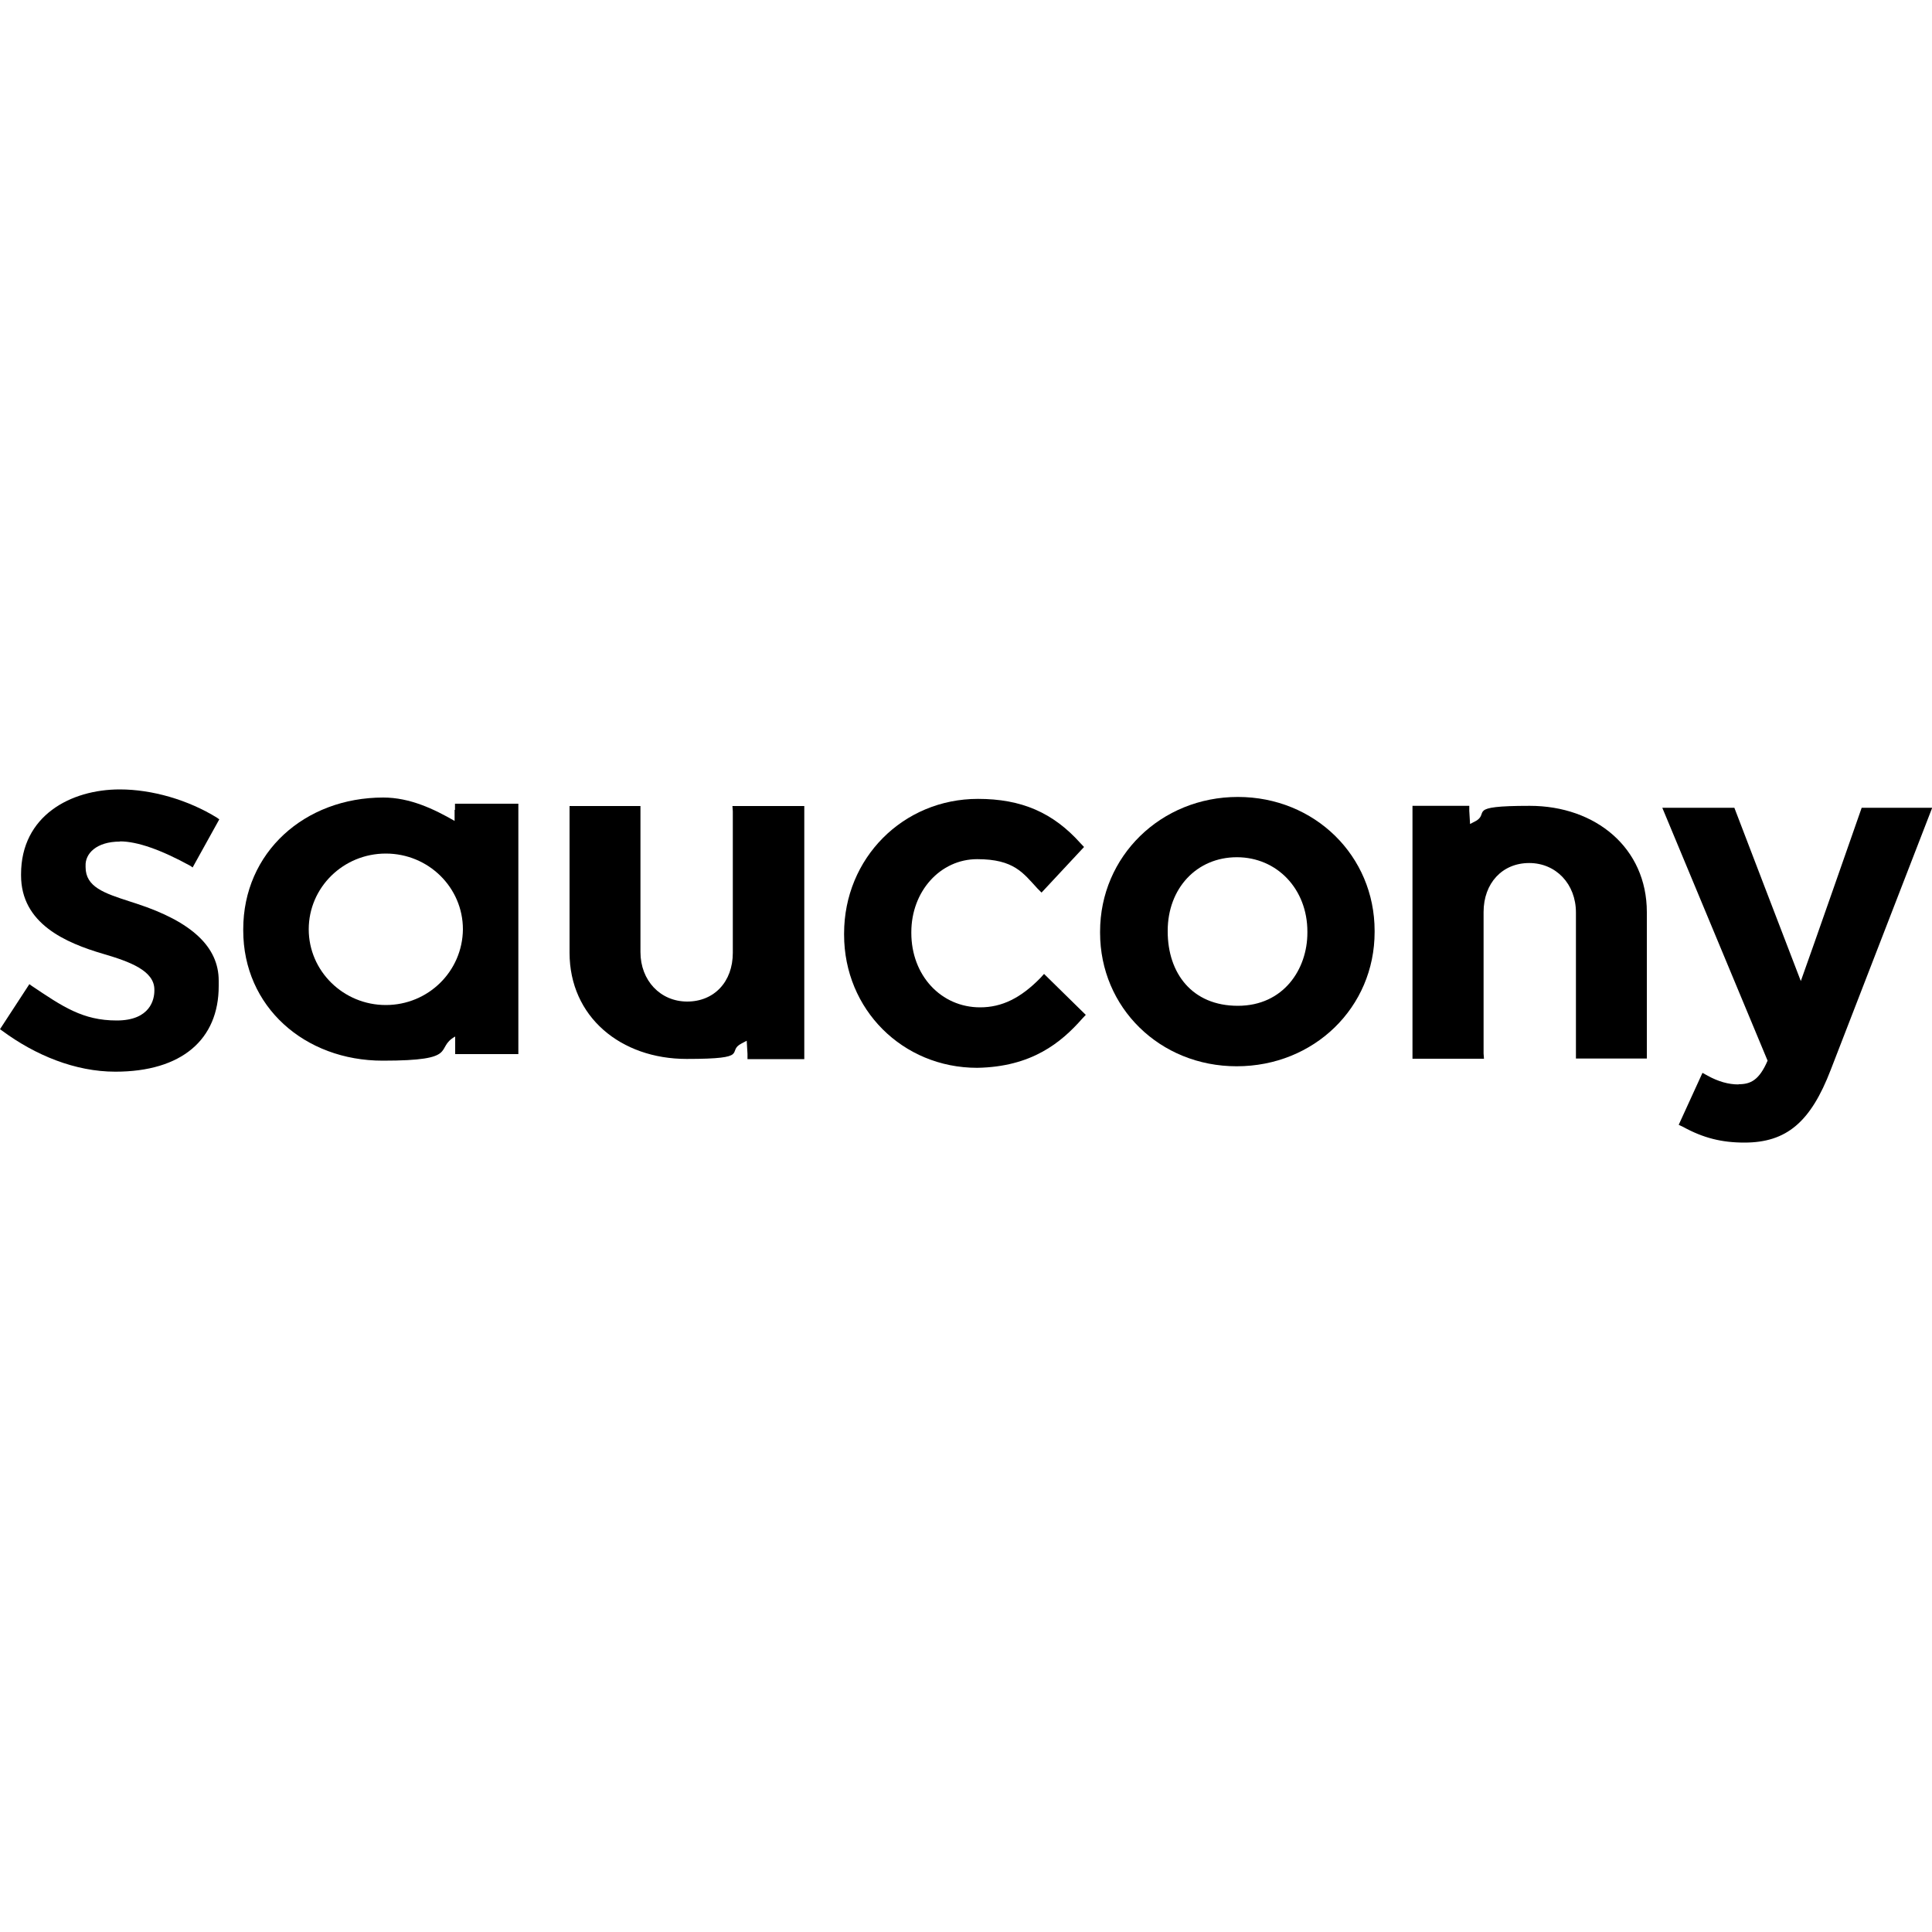 <svg viewBox="0 0 1000 1000" version="1.1" xmlns="http://www.w3.org/2000/svg" id="Layer_1">
  
  <path d="M71.1,467.8h0Z"></path>
  <path d="M899.8,561.3c-5.2,0-10.4-1.5-15.9-4.5l-2.7-1.5-12.3,26.9,2.3,1.1c10.4,5.7,19.9,8.1,31.7,8.1,21.8,0,34.3-10.6,44.7-37.7l52.5-135.6h-36.5s-27.1,77.6-31.5,89.7c-4.7-12.1-34.4-89.7-34.4-89.7h-37.3s53.5,128.6,54.5,130.9c-4.4,10.2-8.9,12.2-15,12.2h0Z"></path>
  <path d="M560.2,527.2l1.8-1.9-21.6-21.2-1.9,2.1c-10.2,10.4-19.9,15.2-31.2,15.2-20.2,0-35.6-16.5-35.6-38.5v-.4c0-21.2,15-37.8,34.1-37.8s23.8,7.2,31.2,15.2l2.1,2.1,22-23.6-1.8-1.9c-14.3-16-30.7-23-53.1-23-38.8,0-69.3,30.7-69.3,69.7v.6c0,38.7,30.3,68.9,68.9,68.9,28.2-.5,43.4-13,54.4-25.5h0Z"></path>
  <path d="M640.1,551.9c40.1,0,71.4-30.5,71.4-69.5v-.6c0-38.8-31-69.3-70.8-69.3s-71.3,30.7-71.3,69.7v.6c0,38.7,30.9,69.1,70.7,69.1h0ZM604.4,481.8c0-22,15-38.1,35.8-38.1s36.5,16.5,36.5,38.5v.6c0,18.8-12.3,37.8-36,37.8s-36.3-16.9-36.3-38.5v-.3h0Z"></path>
  <path d="M379.1,417.2l.2,2.7v73.3c0,15-9.7,25.2-23.6,25.2s-24.2-10.9-24.2-25.6v-75.6h-36.7v75.9c0,33.2,26.5,55,60.6,55s20-3.8,28.6-8.1c.8-.4,1.5-.8,2.5-1.3l.4,6.8v2.7h29.4v-131h-37.2Z"></path>
  <path d="M768.1,548l-.2-2.7v-73.2c0-15,9.7-25.4,23.6-25.4s24.2,10.9,24.2,25.6v75.6h36.7v-75.8c0-33.2-26.5-55-60.6-55s-20,3.8-28.4,8.1c-.8.4-1.5.8-2.5,1.3l-.4-6.8v-2.6h-29.4v130.9h37Z"></path>
  <path d="M235.3,419.2v5.7c-10.6-6.1-23.1-12.1-36.9-12.1-40.7,0-72.5,28.4-72.5,68.2v.6c0,39.4,31.7,67.4,72.2,67.4s26.5-6.4,37.5-12.5v9.1h32.7v-129.6h-32.8v3.2h-.2,0ZM199.7,520.2c-22,0-39.9-17.6-39.9-39.2s17.8-39.2,39.9-39.2,39.9,17.6,39.9,39.2c-.2,21.8-18,39.2-39.9,39.2h0Z"></path>
  <path d="M62.1,435.5c8.9,0,21.2,4.3,36.5,12.7l1.1.8,13.8-24.9-1.1-.8c-15-9.3-33.7-14.7-50.4-14.7-25.4,0-51.1,13.6-51.1,43.9v.6c0,24.9,22.9,34.9,42.8,40.7,13.3,3.9,26.2,8.6,26.2,18.4v.6c0,4.2-1.9,15.4-19.5,15.4s-28-7.2-44.1-18l-1.1-.8L0,532.7l1.1.8c17.2,12.7,37.8,21.2,58.6,21.2,34.4,0,53.5-16.7,53.5-44.3v-2.8c0-17.4-13.8-30.5-42.6-39.9h0l-3.4-1.1c-13.3-4.3-22.9-7.5-22.9-17.8v-.6c-.3-6.2,5.4-12.6,17.8-12.6h0Z"></path>
</svg>